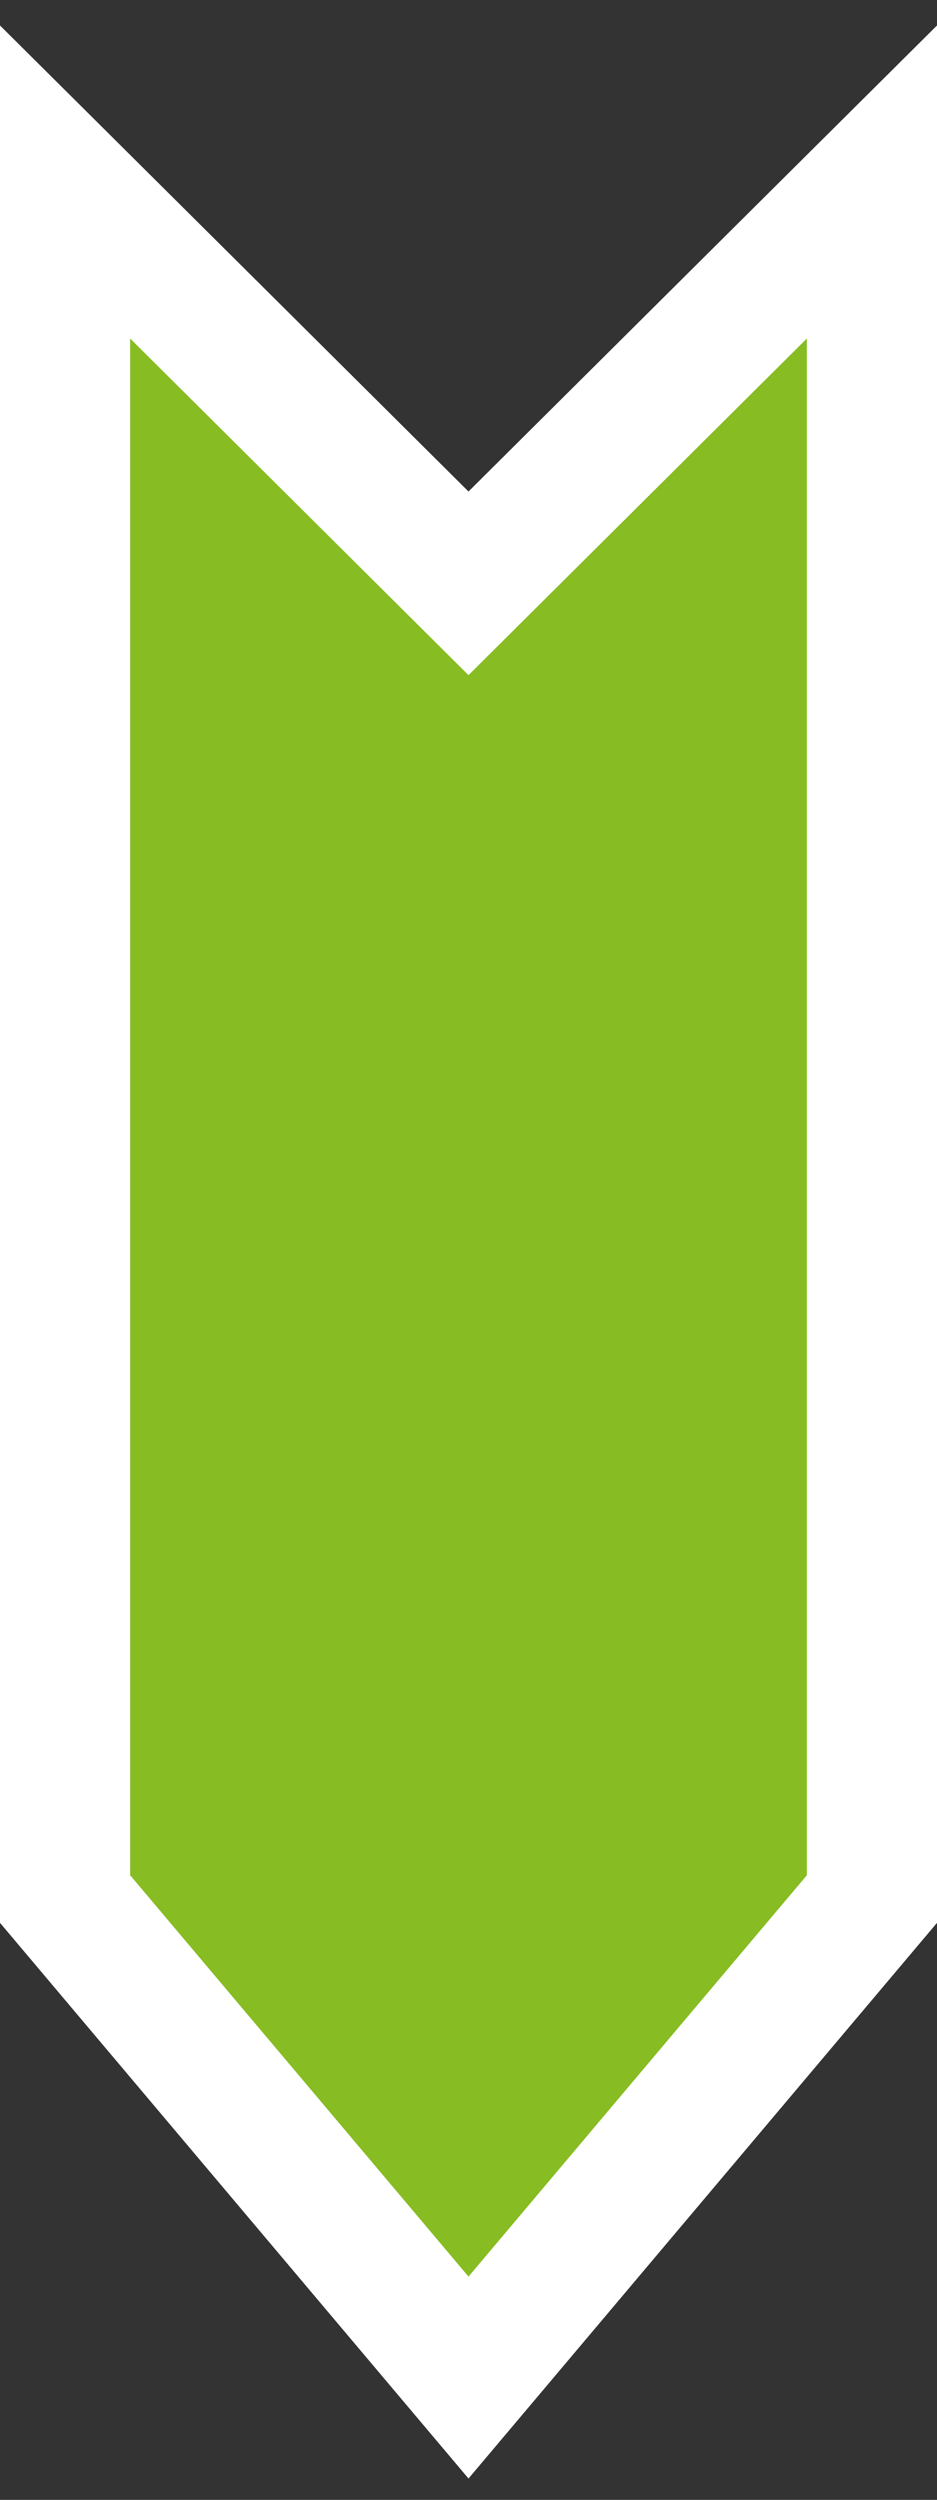 <svg width="36" height="96" viewBox="0 0 36 96" fill="none" xmlns="http://www.w3.org/2000/svg">
<rect x="0" y="0" width="36" height="96" fill="#333333" stroke="none"/>
<path id="Vector" d="M33.5 13V6.989L29.237 11.227L18 22.401L6.763 11.227L2.5 6.989V13H5C2.5 13 2.5 13 2.5 13V13.001V13.003V13.006V13.009V13.013V13.017V13.022V13.028V13.035V13.042V13.05V13.059V13.068V13.078V13.089V13.1V13.112V13.125V13.138V13.152V13.167V13.183V13.199V13.216V13.233V13.251V13.27V13.289V13.309V13.33V13.351V13.373V13.396V13.419V13.443V13.468V13.493V13.519V13.546V13.573V13.601V13.629V13.659V13.688V13.719V13.75V13.781V13.814V13.847V13.88V13.914V13.949V13.985V14.021V14.057V14.095V14.133V14.171V14.21V14.25V14.29V14.332V14.373V14.415V14.458V14.502V14.546V14.59V14.635V14.681V14.728V14.775V14.822V14.87V14.919V14.969V15.018V15.069V15.12V15.172V15.224V15.277V15.331V15.385V15.439V15.495V15.55V15.607V15.664V15.721V15.779V15.838V15.897V15.957V16.017V16.078V16.139V16.201V16.264V16.327V16.39V16.455V16.519V16.585V16.651V16.717V16.784V16.851V16.919V16.988V17.057V17.127V17.197V17.267V17.339V17.41V17.483V17.556V17.629V17.703V17.777V17.852V17.928V18.004V18.08V18.157V18.235V18.313V18.391V18.47V18.55V18.63V18.71V18.791V18.873V18.955V19.038V19.121V19.204V19.288V19.373V19.458V19.543V19.63V19.716V19.803V19.89V19.978V20.067V20.156V20.245V20.335V20.425V20.516V20.608V20.7V20.792V20.884V20.978V21.071V21.165V21.26V21.355V21.451V21.547V21.643V21.74V21.837V21.935V22.033V22.132V22.231V22.331V22.431V22.531V22.632V22.733V22.835V22.937V23.04V23.143V23.247V23.351V23.455V23.56V23.665V23.771V23.877V23.984V24.09V24.198V24.306V24.414V24.523V24.632V24.741V24.851V24.961V25.072V25.183V25.294V25.406V25.519V25.631V25.744V25.858V25.972V26.086V26.201V26.316V26.431V26.547V26.663V26.78V26.897V27.015V27.132V27.25V27.369V27.488V27.607V27.727V27.847V27.967V28.088V28.209V28.331V28.453V28.575V28.698V28.821V28.944V29.068V29.192V29.316V29.441V29.566V29.691V29.817V29.943V30.07V30.197V30.324V30.451V30.579V30.708V30.836V30.965V31.094V31.224V31.354V31.484V31.614V31.745V31.877V32.008V32.14V32.272V32.405V32.537V32.67V32.804V32.938V33.072V33.206V33.341V33.476V33.611V33.747V33.883V34.019V34.156V34.292V34.429V34.567V34.705V34.843V34.981V35.119V35.258V35.397V35.537V35.677V35.817V35.957V36.097V36.238V36.38V36.521V36.663V36.804V36.947V37.089V37.232V37.375V37.518V37.662V37.806V37.95V38.094V38.239V38.384V38.529V38.674V38.82V38.966V39.112V39.258V39.405V39.551V39.699V39.846V39.993V40.141V40.289V40.438V40.586V40.735V40.884V41.033V41.183V41.332V41.482V41.632V41.783V41.933V42.084V42.235V42.386V42.538V42.69V42.841V42.993V43.146V43.298V43.451V43.604V43.757V43.91V44.064V44.218V44.371V44.526V44.68V44.834V44.989V45.144V45.299V45.454V45.61V45.765V45.921V46.077V46.233V46.389V46.546V46.703V46.86V47.017V47.174V47.331V47.489V47.647V47.804V47.962V48.121V48.279V48.438V48.596V48.755V48.914V49.073V49.233V49.392V49.552V49.711V49.871V50.031V50.191V50.352V50.512V50.673V50.834V50.995V51.156V51.317V51.478V51.639V51.801V51.963V52.124V52.286V52.448V52.611V52.773V52.935V53.098V53.26V53.423V53.586V53.749V53.912V54.075V54.238V54.402V54.565V54.729V54.892V55.056V55.22V55.384V55.548V55.712V55.877V56.041V56.206V56.37V56.535V56.699V56.864V57.029V57.194V57.359V57.524V57.689V57.855V58.02V58.185V58.351V58.516V58.682V58.847V59.013V59.179V59.345V59.511V59.677V59.843V60.009V60.175V60.341V60.507V60.673V60.84V61.006V61.173V61.339V61.505V61.672V61.839V62.005V62.172V62.339V62.505V62.672V62.839V63.006V63.172V63.339V63.506V63.673V63.84V64.007V64.174V64.341V64.508V64.675V64.842V65.009V65.176V65.343V65.51V65.677V65.844V66.011V66.178V66.345V66.512V66.679V66.846V67.013V67.18V67.347V67.514V67.681V67.848V68.015V68.182V68.349V68.516V68.683V68.85V69.017V69.183V69.35V69.517V69.684V69.85V70.017V70.184V70.35V70.517V70.683V70.85V71.016V71.182V71.349V71.515V71.681V71.847V72.013V72.927L3.089 73.625L16.089 89.038L18 91.303L19.911 89.038L32.911 73.625L33.5 72.927V72.013V13Z" fill="#87BC22" stroke="#fff" stroke-width="5"/>
</svg>
